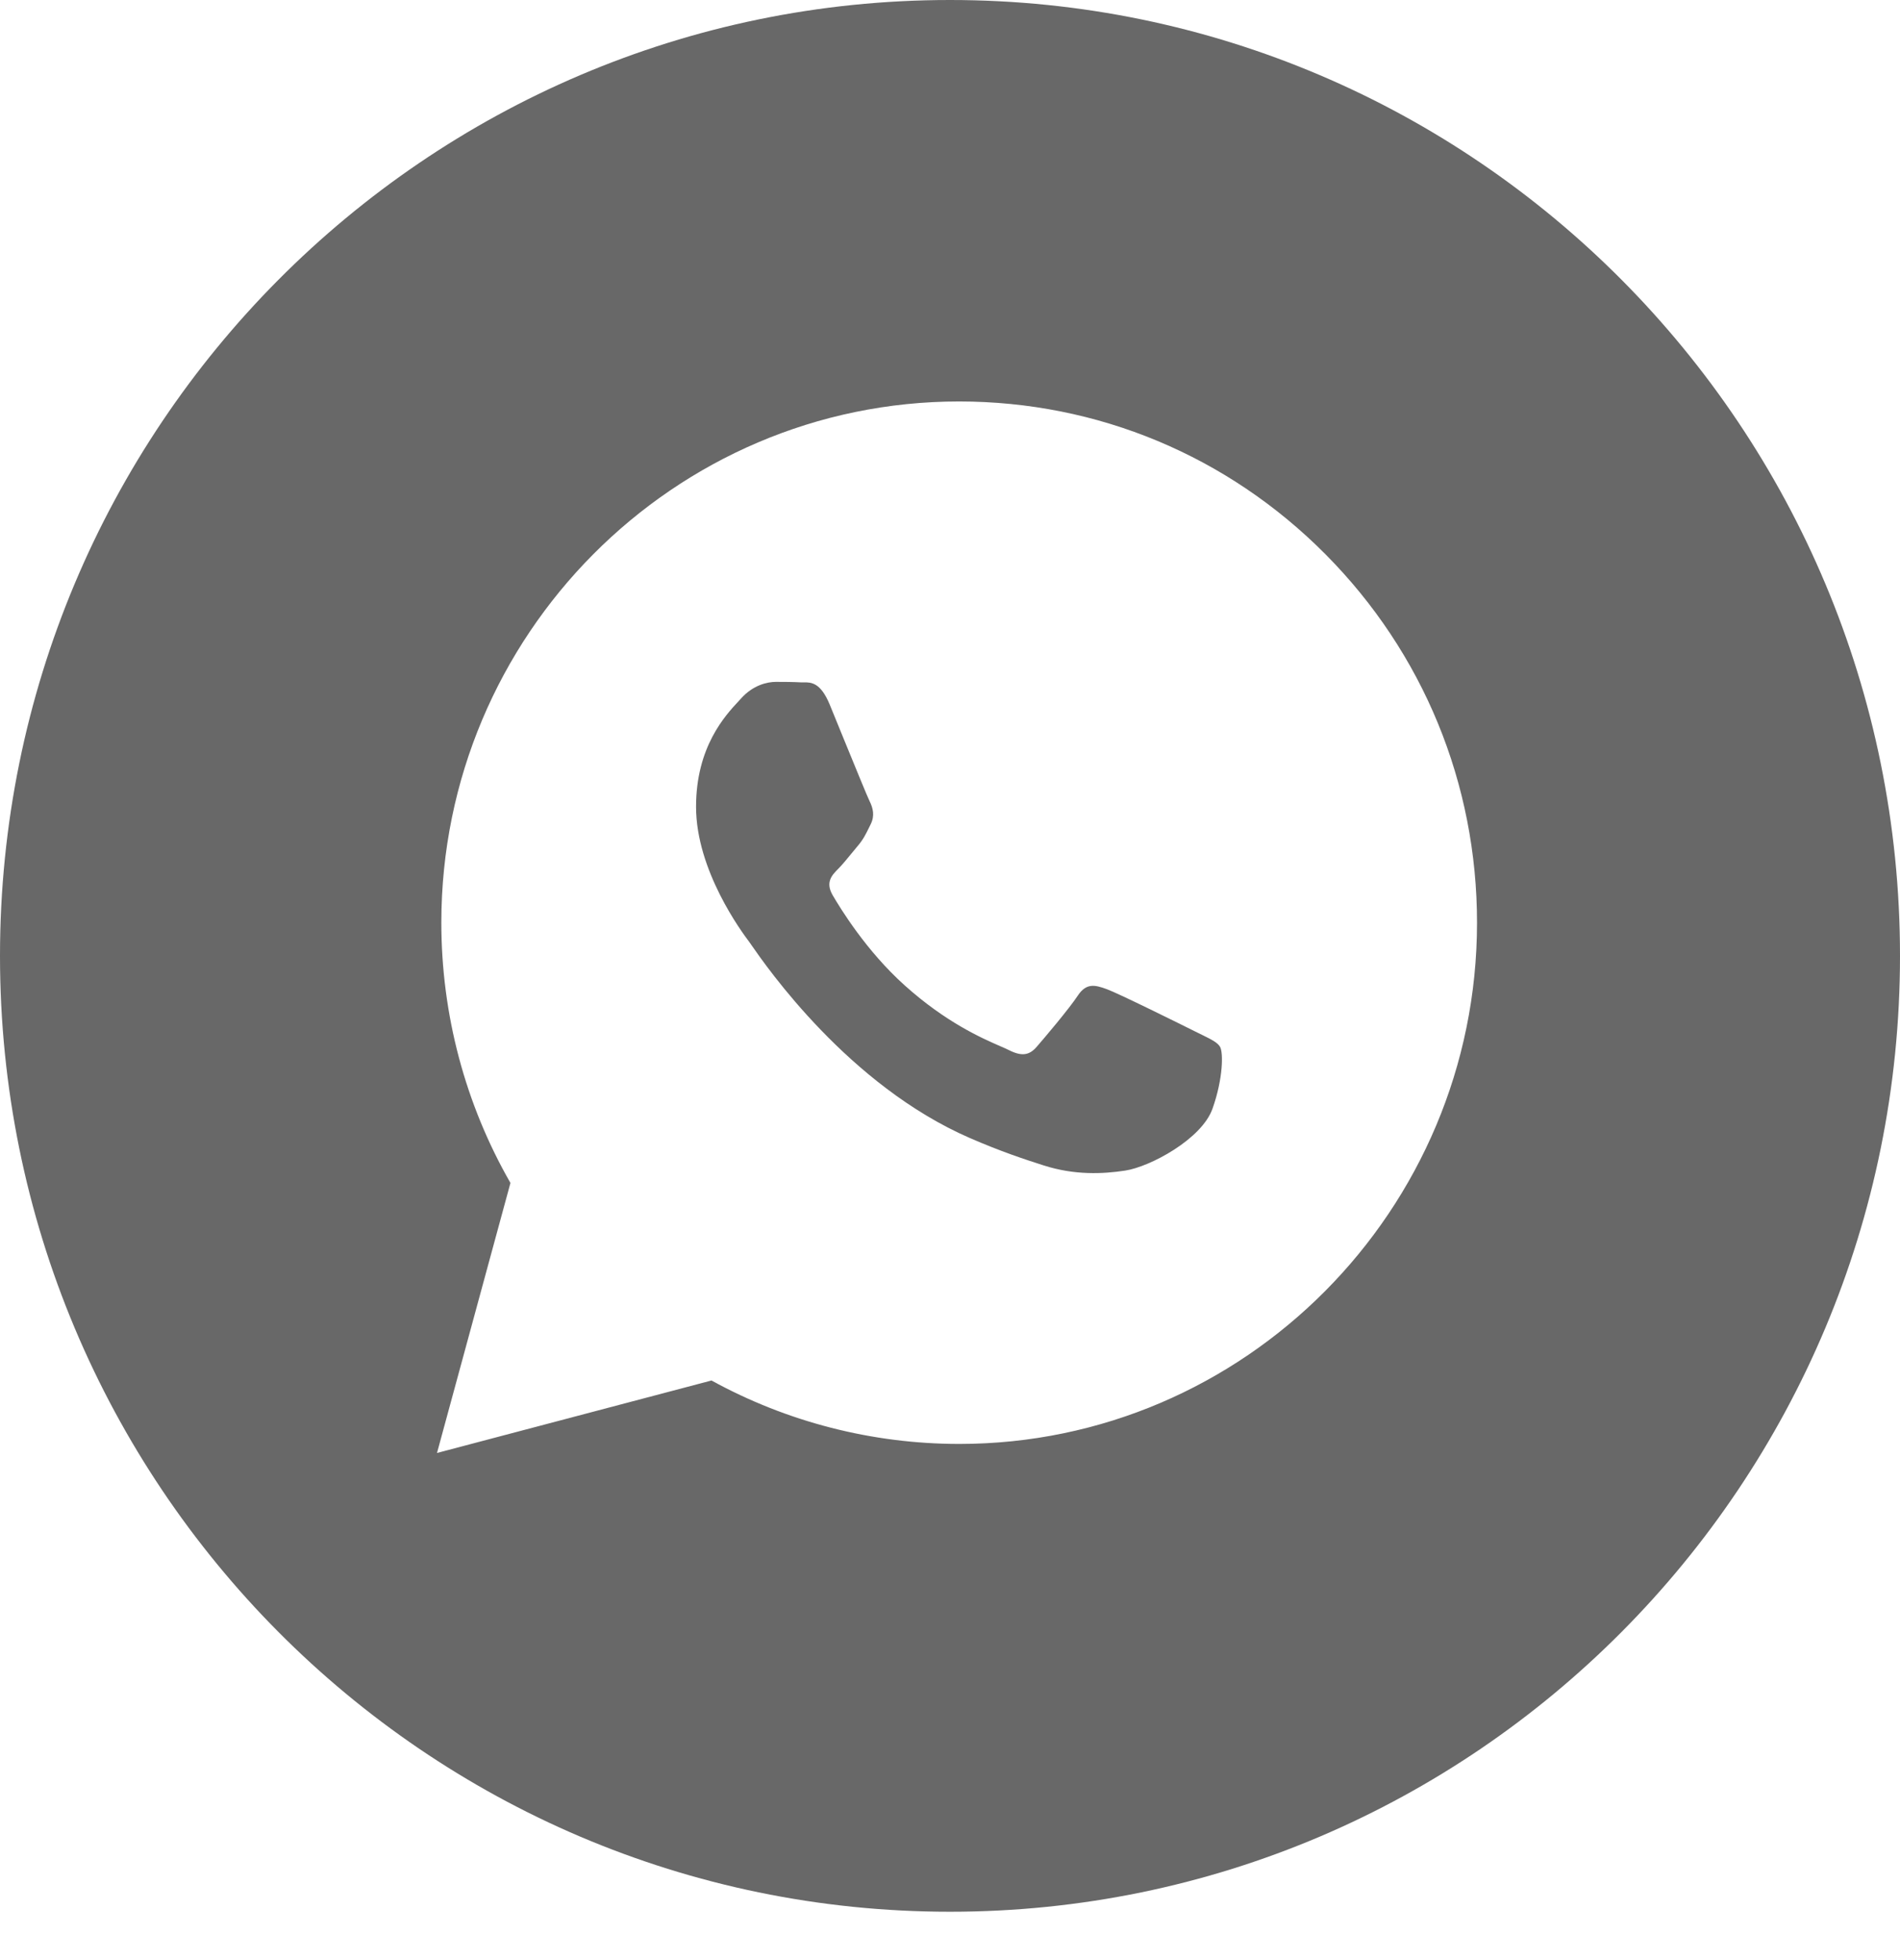 <?xml version="1.0" encoding="UTF-8"?> <svg xmlns="http://www.w3.org/2000/svg" width="32" height="33" viewBox="0 0 32 33" fill="none"> <g clip-path="url(#clip0_4235_201)"> <path fill-rule="evenodd" clip-rule="evenodd" d="M16 32.186C24.837 32.186 32 24.981 32 16.093C32 7.205 24.837 0 16 0C7.163 0 0 7.205 0 16.093C0 24.981 7.163 32.186 16 32.186ZM22.324 9.332C20.677 7.674 18.488 6.76 16.155 6.759C11.348 6.759 7.435 10.694 7.433 15.531C7.433 17.077 7.834 18.586 8.597 19.916L7.36 24.462L11.983 23.242C13.257 23.941 14.691 24.309 16.151 24.31H16.154C20.961 24.31 24.874 20.374 24.876 15.538C24.877 13.194 23.971 10.99 22.324 9.332ZM20.131 17.367C19.913 17.258 18.842 16.727 18.642 16.654C18.442 16.581 18.297 16.544 18.151 16.764C18.006 16.984 17.588 17.477 17.461 17.623C17.334 17.77 17.207 17.788 16.989 17.678C16.954 17.66 16.905 17.639 16.845 17.613C16.538 17.479 15.933 17.215 15.237 16.59C14.589 16.009 14.152 15.291 14.024 15.072C13.897 14.852 14.011 14.734 14.12 14.625C14.185 14.559 14.261 14.467 14.336 14.375C14.373 14.329 14.411 14.283 14.447 14.241C14.539 14.132 14.579 14.05 14.634 13.938C14.643 13.918 14.654 13.897 14.665 13.875C14.737 13.729 14.701 13.601 14.647 13.491C14.61 13.418 14.404 12.912 14.216 12.454C14.123 12.226 14.035 12.009 13.975 11.864C13.819 11.486 13.66 11.487 13.533 11.488C13.516 11.488 13.5 11.488 13.484 11.488C13.357 11.481 13.212 11.48 13.067 11.48C12.921 11.48 12.685 11.535 12.486 11.754C12.473 11.768 12.458 11.784 12.443 11.801C12.216 12.044 11.723 12.573 11.723 13.583C11.723 14.659 12.5 15.699 12.612 15.849L12.613 15.85C12.62 15.86 12.633 15.878 12.651 15.904C12.911 16.279 14.292 18.272 16.335 19.16C16.855 19.386 17.261 19.52 17.578 19.621C18.1 19.788 18.575 19.765 18.95 19.708C19.369 19.645 20.24 19.178 20.421 18.666C20.603 18.154 20.603 17.715 20.548 17.624C20.504 17.55 20.401 17.5 20.249 17.425C20.212 17.408 20.173 17.389 20.131 17.367Z" fill="#686868"></path> </g> <defs> <clipPath id="clip0_4235_201"> <rect width="32" height="32.186" fill="white"></rect> </clipPath> </defs> </svg> 